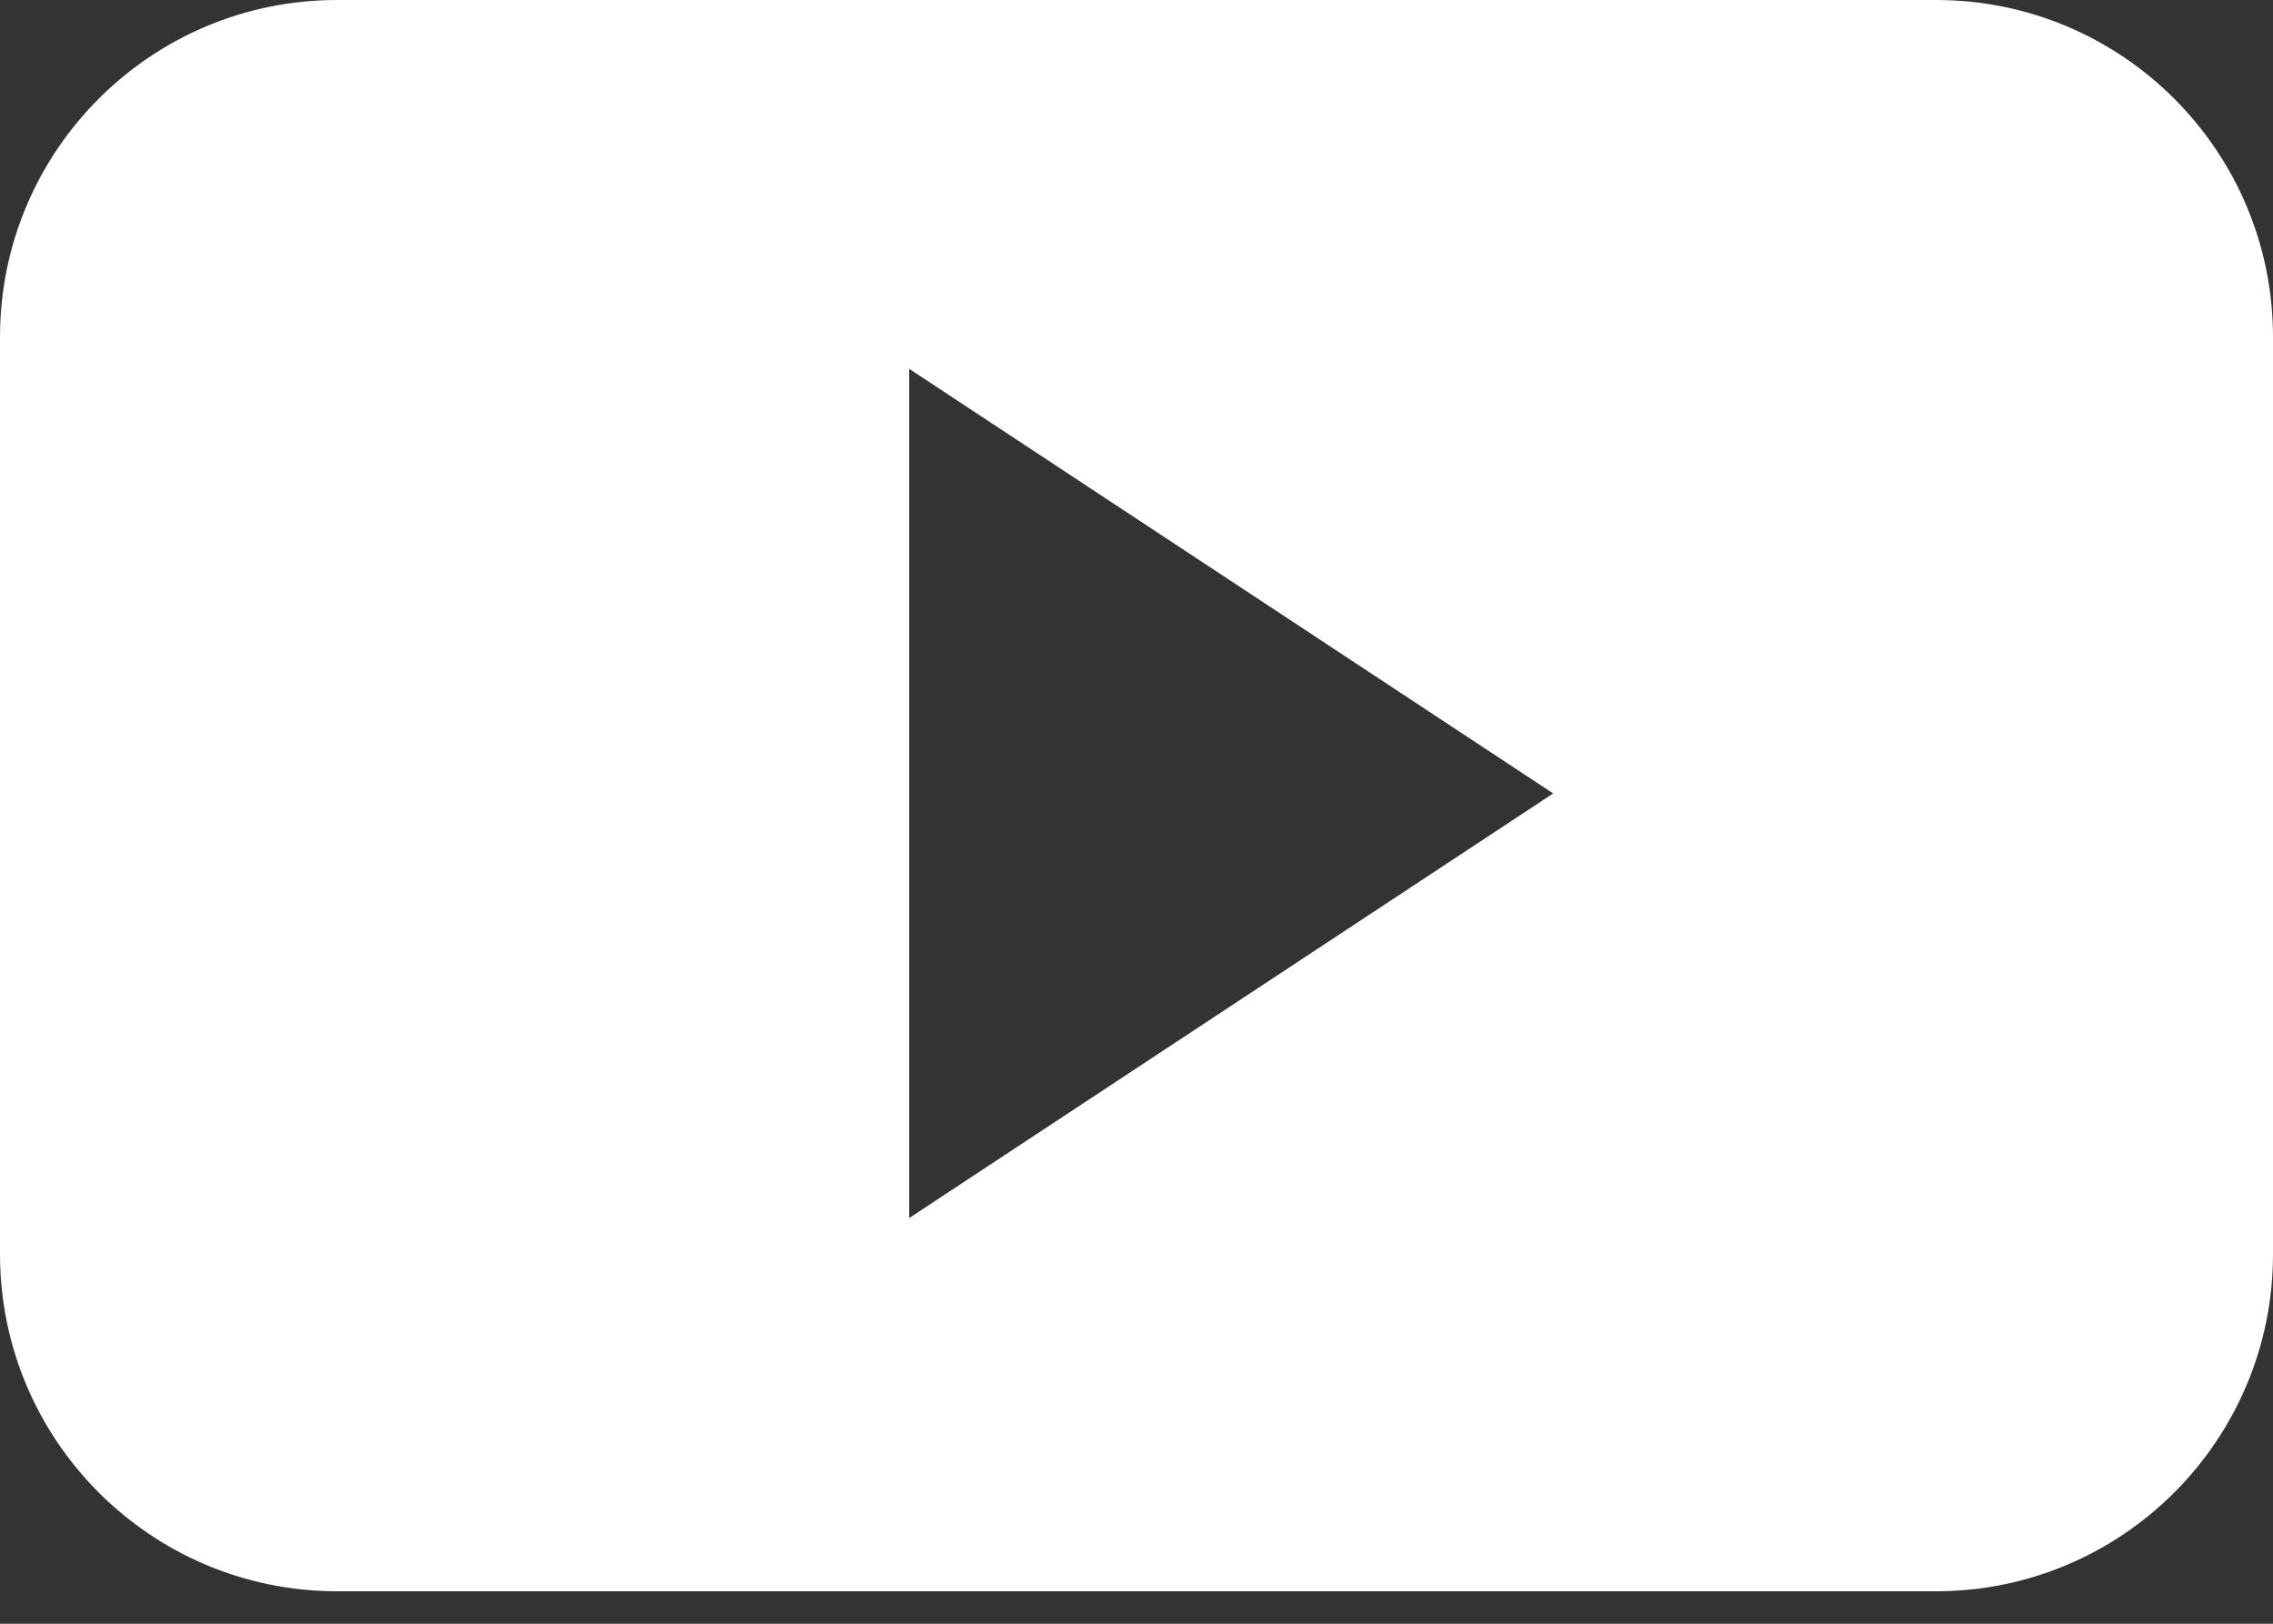 <?xml version="1.0" encoding="UTF-8"?>
<svg width="28px" height="20px" viewBox="0 0 28 20" version="1.1" xmlns="http://www.w3.org/2000/svg" xmlns:xlink="http://www.w3.org/1999/xlink">
    <rect x="0" y="0" width="28" height="20" fill="#333333" stroke="none"/>
    <!-- Generator: Sketch 55.2 (78181) - https://sketchapp.com -->
    <title>youtube</title>
    <desc>Created with Sketch.</desc>
    <g id="Symbols" stroke="none" stroke-width="1" fill="none" fill-rule="evenodd">
        <g id="Nav-/-Desktop-/-Footer-/-Consumer-/-Zero-State" transform="translate(-1230, -135)" fill="#FFFFFF">
            <g id="Connect-with-us" transform="translate(1114, 90)">
                <g id="youtube" transform="translate(116, 45)">
                    <path d="M11.2,15.003 L11.2,4.543 L19.133,9.773 L11.2,15.003 Z M28,4.153 C28,1.859 26.142,-7.28306304e-13 23.849,-7.28306304e-13 L4.151,-7.28306304e-13 C1.859,-7.28306304e-13 0,1.859 0,4.153 L0,15.447 C0,17.74 1.859,19.6 4.151,19.6 L23.849,19.6 C26.142,19.6 28,17.74 28,15.447 L28,4.153 Z" id="Fill-13"></path>
                </g>
            </g>
        </g>
    </g>
</svg>